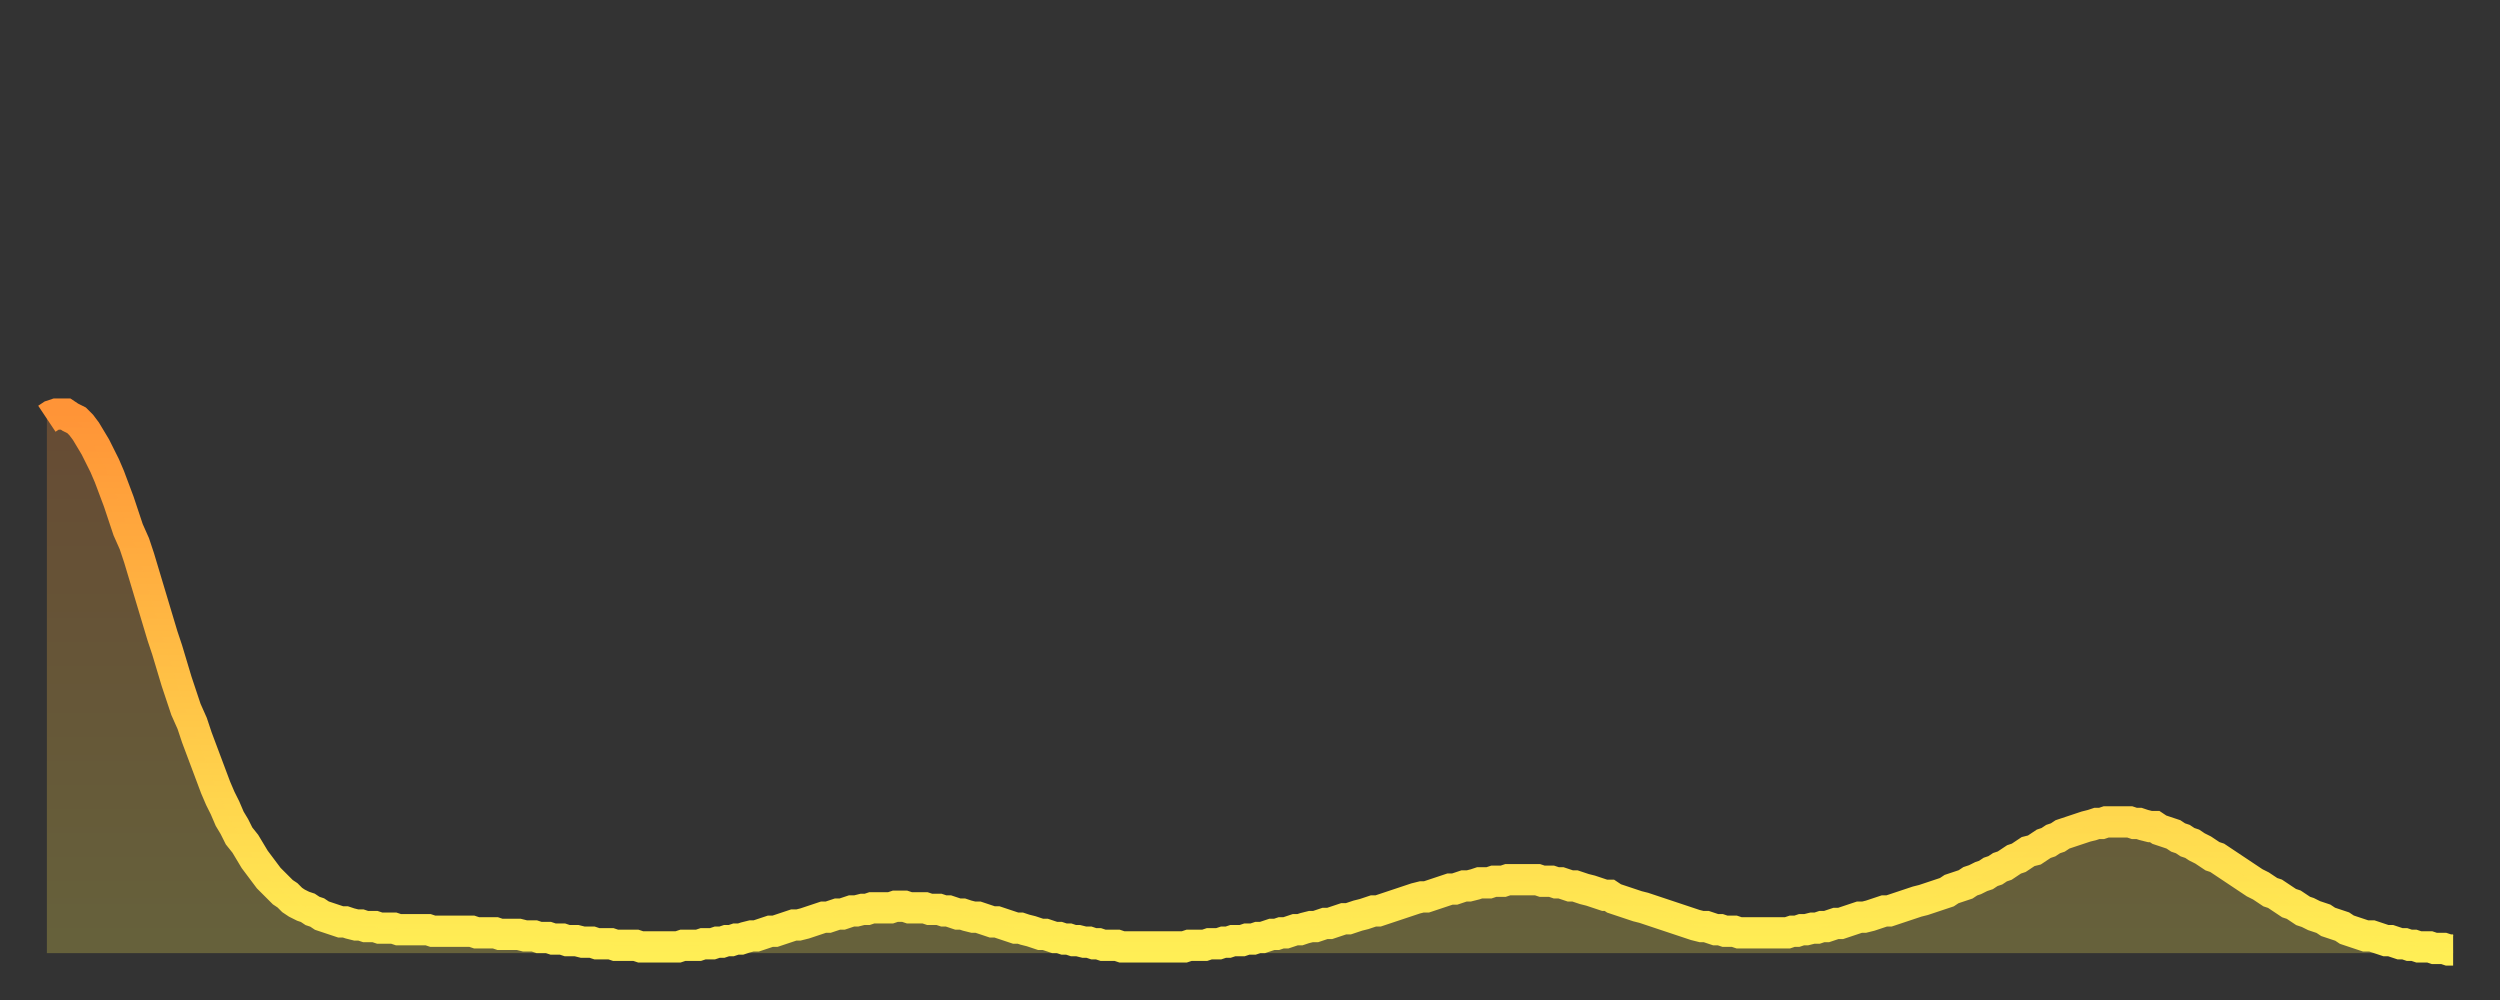 <?xml version="1.0" encoding="utf-8" ?>
<svg baseProfile="full" height="64" version="1.1" width="160" xmlns="http://www.w3.org/2000/svg" xmlns:ev="http://www.w3.org/2001/xml-events" xmlns:xlink="http://www.w3.org/1999/xlink"><rect width="100%" height="100%" fill="#333333" stroke="none"/><defs><linearGradient id="id16746" x1="0" x2="0" y1="0" y2="1"><stop offset="0%" stop-color="#ff9437" /><stop offset="50%" stop-color="#ffc146" /><stop offset="100%" stop-color="#ffee55" /></linearGradient></defs><g transform="translate(3,3)"><g><path d="M 0.0 23.8 L 0.3 23.6 0.6 23.5 0.9 23.5 1.2 23.5 1.5 23.7 1.9 23.9 2.2 24.2 2.5 24.6 2.8 25.1 3.1 25.6 3.4 26.2 3.7 26.8 4.0 27.5 4.3 28.3 4.6 29.1 4.9 30.0 5.2 30.9 5.6 31.8 5.9 32.7 6.2 33.7 6.5 34.7 6.8 35.7 7.1 36.7 7.4 37.7 7.7 38.6 8.0 39.6 8.3 40.6 8.6 41.5 8.9 42.4 9.3 43.3 9.6 44.2 9.9 45.0 10.2 45.8 10.5 46.6 10.8 47.4 11.1 48.1 11.4 48.7 11.7 49.4 12.0 49.9 12.3 50.5 12.7 51.0 13.0 51.5 13.3 52.0 13.6 52.4 13.9 52.8 14.2 53.2 14.5 53.5 14.8 53.8 15.1 54.1 15.4 54.3 15.7 54.6 16.0 54.8 16.4 55.0 16.7 55.1 17.0 55.3 17.3 55.4 17.6 55.6 17.9 55.7 18.2 55.8 18.5 55.9 18.8 56.0 19.1 56.0 19.4 56.1 19.8 56.2 20.1 56.2 20.4 56.3 20.7 56.3 21.0 56.3 21.3 56.4 21.6 56.4 21.9 56.4 22.2 56.4 22.5 56.5 22.8 56.5 23.1 56.5 23.5 56.5 23.8 56.5 24.1 56.5 24.4 56.5 24.7 56.6 25.0 56.6 25.3 56.6 25.6 56.6 25.9 56.6 26.2 56.6 26.5 56.6 26.8 56.6 27.2 56.6 27.5 56.7 27.8 56.7 28.1 56.7 28.4 56.7 28.7 56.7 29.0 56.8 29.3 56.8 29.6 56.8 29.9 56.8 30.2 56.8 30.6 56.9 30.9 56.9 31.2 56.9 31.5 57.0 31.8 57.0 32.1 57.0 32.4 57.1 32.7 57.1 33.0 57.1 33.3 57.2 33.6 57.2 33.9 57.2 34.3 57.3 34.6 57.3 34.9 57.3 35.2 57.4 35.5 57.4 35.8 57.4 36.1 57.4 36.4 57.5 36.7 57.5 37.0 57.5 37.3 57.5 37.7 57.5 38.0 57.6 38.3 57.6 38.6 57.6 38.9 57.6 39.2 57.6 39.5 57.6 39.8 57.6 40.1 57.6 40.4 57.6 40.7 57.5 41.0 57.5 41.4 57.5 41.7 57.5 42.0 57.4 42.3 57.4 42.6 57.4 42.9 57.3 43.2 57.3 43.5 57.2 43.8 57.2 44.1 57.1 44.4 57.1 44.7 57.0 45.1 56.9 45.4 56.9 45.7 56.8 46.0 56.7 46.3 56.6 46.6 56.6 46.9 56.5 47.2 56.4 47.5 56.3 47.8 56.2 48.1 56.2 48.5 56.1 48.8 56.0 49.1 55.9 49.4 55.8 49.7 55.7 50.0 55.7 50.3 55.6 50.6 55.5 50.9 55.5 51.2 55.4 51.5 55.3 51.8 55.3 52.2 55.2 52.5 55.2 52.8 55.1 53.1 55.1 53.4 55.1 53.7 55.1 54.0 55.1 54.3 55.0 54.6 55.0 54.9 55.0 55.2 55.1 55.6 55.1 55.9 55.1 56.2 55.1 56.5 55.2 56.8 55.2 57.1 55.2 57.4 55.3 57.7 55.3 58.0 55.4 58.3 55.5 58.6 55.5 58.9 55.6 59.3 55.7 59.6 55.7 59.9 55.8 60.2 55.9 60.5 56.0 60.8 56.0 61.1 56.1 61.4 56.2 61.7 56.3 62.0 56.4 62.3 56.4 62.6 56.5 63.0 56.6 63.3 56.7 63.6 56.8 63.9 56.8 64.2 56.9 64.5 57.0 64.8 57.0 65.1 57.1 65.4 57.1 65.7 57.2 66.0 57.2 66.4 57.3 66.7 57.3 67.0 57.4 67.3 57.4 67.6 57.5 67.9 57.5 68.2 57.5 68.5 57.5 68.8 57.6 69.1 57.6 69.4 57.6 69.7 57.6 70.1 57.6 70.4 57.6 70.7 57.6 71.0 57.6 71.3 57.6 71.6 57.6 71.9 57.6 72.2 57.6 72.5 57.6 72.8 57.6 73.1 57.5 73.5 57.5 73.8 57.5 74.1 57.5 74.4 57.4 74.7 57.4 75.0 57.4 75.3 57.3 75.6 57.3 75.9 57.2 76.2 57.2 76.5 57.2 76.8 57.1 77.2 57.1 77.5 57.0 77.8 57.0 78.1 56.9 78.4 56.8 78.7 56.8 79.0 56.7 79.3 56.7 79.6 56.6 79.9 56.5 80.2 56.5 80.5 56.4 80.9 56.3 81.2 56.3 81.5 56.2 81.8 56.1 82.1 56.1 82.4 56.0 82.7 55.9 83.0 55.8 83.3 55.8 83.6 55.7 83.9 55.6 84.3 55.5 84.6 55.4 84.9 55.3 85.2 55.3 85.5 55.2 85.8 55.1 86.1 55.0 86.4 54.9 86.7 54.8 87.0 54.7 87.3 54.6 87.6 54.5 88.0 54.4 88.3 54.4 88.6 54.3 88.9 54.2 89.2 54.1 89.5 54.0 89.8 53.9 90.1 53.9 90.4 53.8 90.7 53.7 91.0 53.7 91.4 53.6 91.7 53.5 92.0 53.5 92.3 53.5 92.6 53.4 92.9 53.4 93.2 53.4 93.5 53.3 93.8 53.3 94.1 53.3 94.4 53.3 94.7 53.3 95.1 53.3 95.4 53.3 95.7 53.4 96.0 53.4 96.3 53.4 96.6 53.5 96.9 53.5 97.2 53.6 97.5 53.7 97.8 53.7 98.1 53.8 98.4 53.9 98.8 54.0 99.1 54.1 99.4 54.2 99.7 54.3 100.0 54.3 100.3 54.5 100.6 54.6 100.9 54.7 101.2 54.8 101.5 54.9 101.8 55.0 102.2 55.1 102.5 55.2 102.8 55.3 103.1 55.4 103.4 55.5 103.7 55.6 104.0 55.7 104.3 55.8 104.6 55.9 104.9 56.0 105.2 56.1 105.5 56.2 105.9 56.3 106.2 56.3 106.5 56.4 106.8 56.5 107.1 56.5 107.4 56.6 107.7 56.6 108.0 56.6 108.3 56.7 108.6 56.7 108.9 56.7 109.3 56.7 109.6 56.7 109.9 56.7 110.2 56.7 110.5 56.7 110.8 56.7 111.1 56.7 111.4 56.7 111.7 56.6 112.0 56.6 112.3 56.5 112.6 56.5 113.0 56.4 113.3 56.4 113.6 56.3 113.9 56.3 114.2 56.2 114.5 56.1 114.8 56.1 115.1 56.0 115.4 55.9 115.7 55.8 116.0 55.7 116.3 55.7 116.7 55.6 117.0 55.5 117.3 55.4 117.6 55.3 117.9 55.3 118.2 55.2 118.5 55.1 118.8 55.0 119.1 54.9 119.4 54.8 119.7 54.7 120.1 54.6 120.4 54.5 120.7 54.4 121.0 54.3 121.3 54.2 121.6 54.1 121.9 53.9 122.2 53.8 122.5 53.7 122.8 53.6 123.1 53.4 123.4 53.3 123.8 53.1 124.1 53.0 124.4 52.8 124.7 52.7 125.0 52.5 125.3 52.4 125.6 52.2 125.9 52.0 126.2 51.9 126.5 51.7 126.8 51.5 127.2 51.4 127.5 51.2 127.8 51.0 128.1 50.9 128.4 50.7 128.7 50.6 129.0 50.4 129.3 50.3 129.6 50.2 129.9 50.1 130.2 50.0 130.5 49.9 130.9 49.8 131.2 49.7 131.5 49.7 131.8 49.6 132.1 49.6 132.4 49.6 132.7 49.6 133.0 49.6 133.3 49.6 133.6 49.7 133.9 49.7 134.2 49.8 134.6 49.9 134.9 49.9 135.2 50.1 135.5 50.2 135.8 50.3 136.1 50.4 136.4 50.6 136.7 50.7 137.0 50.9 137.3 51.0 137.6 51.2 138.0 51.4 138.3 51.6 138.6 51.8 138.9 51.9 139.2 52.1 139.5 52.3 139.8 52.5 140.1 52.7 140.4 52.9 140.7 53.1 141.0 53.3 141.3 53.5 141.7 53.7 142.0 53.9 142.3 54.1 142.6 54.2 142.9 54.4 143.2 54.6 143.5 54.8 143.8 54.9 144.1 55.1 144.4 55.3 144.7 55.4 145.1 55.6 145.4 55.7 145.7 55.8 146.0 56.0 146.3 56.1 146.6 56.2 146.9 56.3 147.2 56.5 147.5 56.6 147.8 56.7 148.1 56.8 148.4 56.9 148.8 56.9 149.1 57.0 149.4 57.1 149.7 57.2 150.0 57.2 150.3 57.3 150.6 57.4 150.9 57.4 151.2 57.5 151.5 57.5 151.8 57.6 152.1 57.6 152.5 57.6 152.8 57.7 153.1 57.7 153.4 57.7 153.7 57.8 154.0 57.8" fill="none" id="graph-curve" opacity="1" stroke="url(#id16746)" stroke-width="2" /><path d="M 0 58 L 0.0 23.8 0.3 23.6 0.6 23.5 0.9 23.5 1.2 23.5 1.5 23.7 1.9 23.9 2.2 24.2 2.5 24.6 2.8 25.1 3.1 25.6 3.4 26.2 3.7 26.8 4.0 27.5 4.3 28.3 4.6 29.1 4.9 30.0 5.2 30.9 5.6 31.8 5.9 32.7 6.2 33.7 6.5 34.7 6.8 35.7 7.1 36.7 7.4 37.7 7.7 38.6 8.0 39.6 8.3 40.6 8.6 41.5 8.9 42.4 9.3 43.3 9.6 44.2 9.9 45.0 10.2 45.8 10.5 46.6 10.8 47.4 11.1 48.1 11.4 48.7 11.7 49.4 12.0 49.9 12.3 50.5 12.7 51.0 13.0 51.5 13.3 52.0 13.6 52.4 13.9 52.8 14.2 53.2 14.5 53.5 14.8 53.8 15.1 54.1 15.4 54.3 15.7 54.6 16.0 54.8 16.4 55.0 16.7 55.1 17.0 55.3 17.3 55.4 17.6 55.6 17.9 55.7 18.2 55.8 18.5 55.9 18.8 56.0 19.1 56.0 19.4 56.1 19.8 56.2 20.1 56.2 20.4 56.3 20.7 56.3 21.0 56.3 21.3 56.4 21.6 56.4 21.9 56.4 22.2 56.4 22.5 56.5 22.8 56.5 23.1 56.5 23.5 56.5 23.8 56.5 24.1 56.5 24.4 56.5 24.7 56.6 25.0 56.6 25.3 56.6 25.6 56.6 25.9 56.6 26.2 56.6 26.5 56.6 26.8 56.6 27.2 56.6 27.5 56.7 27.8 56.7 28.1 56.7 28.4 56.7 28.7 56.7 29.0 56.8 29.3 56.8 29.6 56.8 29.9 56.8 30.2 56.8 30.6 56.9 30.9 56.9 31.2 56.9 31.5 57.0 31.8 57.0 32.1 57.0 32.4 57.1 32.7 57.1 33.0 57.1 33.3 57.2 33.6 57.2 33.9 57.2 34.3 57.3 34.6 57.3 34.9 57.3 35.2 57.4 35.5 57.4 35.8 57.4 36.1 57.4 36.4 57.5 36.7 57.5 37.0 57.5 37.3 57.5 37.7 57.5 38.0 57.6 38.3 57.6 38.6 57.6 38.9 57.6 39.2 57.6 39.5 57.6 39.8 57.6 40.1 57.6 40.4 57.6 40.7 57.5 41.0 57.5 41.4 57.5 41.7 57.5 42.0 57.4 42.3 57.4 42.6 57.4 42.9 57.3 43.2 57.3 43.5 57.2 43.8 57.2 44.1 57.1 44.4 57.1 44.7 57.0 45.1 56.9 45.4 56.9 45.7 56.8 46.0 56.7 46.3 56.6 46.6 56.6 46.9 56.5 47.2 56.4 47.5 56.3 47.8 56.2 48.1 56.2 48.5 56.1 48.8 56.0 49.1 55.9 49.4 55.8 49.7 55.7 50.0 55.7 50.3 55.6 50.6 55.5 50.9 55.5 51.2 55.4 51.5 55.3 51.8 55.3 52.2 55.2 52.5 55.2 52.8 55.1 53.1 55.1 53.4 55.1 53.7 55.1 54.0 55.1 54.3 55.0 54.6 55.0 54.9 55.0 55.2 55.1 55.6 55.1 55.9 55.1 56.2 55.1 56.5 55.2 56.8 55.2 57.1 55.2 57.4 55.3 57.7 55.3 58.0 55.4 58.3 55.5 58.6 55.5 58.9 55.6 59.3 55.7 59.6 55.7 59.9 55.8 60.2 55.9 60.5 56.0 60.8 56.0 61.1 56.1 61.4 56.2 61.7 56.3 62.0 56.4 62.3 56.4 62.6 56.5 63.0 56.6 63.3 56.7 63.6 56.8 63.9 56.8 64.2 56.9 64.5 57.0 64.8 57.0 65.1 57.1 65.4 57.1 65.7 57.2 66.0 57.2 66.4 57.3 66.7 57.3 67.0 57.4 67.3 57.4 67.6 57.5 67.9 57.5 68.2 57.5 68.5 57.5 68.8 57.6 69.1 57.6 69.4 57.6 69.7 57.6 70.1 57.6 70.4 57.6 70.7 57.6 71.0 57.6 71.3 57.6 71.6 57.6 71.9 57.6 72.2 57.6 72.5 57.6 72.8 57.6 73.1 57.5 73.5 57.5 73.8 57.5 74.1 57.5 74.4 57.4 74.7 57.4 75.0 57.4 75.3 57.3 75.6 57.3 75.9 57.2 76.2 57.2 76.5 57.2 76.8 57.1 77.2 57.1 77.5 57.0 77.8 57.0 78.1 56.9 78.4 56.8 78.7 56.8 79.0 56.7 79.3 56.7 79.6 56.6 79.9 56.5 80.2 56.5 80.5 56.4 80.9 56.3 81.2 56.3 81.5 56.2 81.8 56.1 82.1 56.1 82.4 56.0 82.7 55.9 83.0 55.8 83.3 55.8 83.6 55.7 83.9 55.6 84.3 55.5 84.6 55.4 84.9 55.3 85.2 55.3 85.5 55.2 85.8 55.1 86.1 55.0 86.4 54.9 86.7 54.8 87.0 54.7 87.3 54.6 87.6 54.5 88.0 54.4 88.3 54.4 88.6 54.3 88.9 54.2 89.2 54.1 89.5 54.0 89.8 53.9 90.1 53.9 90.4 53.8 90.7 53.7 91.0 53.7 91.4 53.6 91.7 53.5 92.0 53.5 92.3 53.5 92.6 53.4 92.9 53.4 93.2 53.4 93.5 53.3 93.8 53.3 94.1 53.3 94.4 53.3 94.7 53.3 95.1 53.3 95.4 53.3 95.7 53.4 96.0 53.4 96.3 53.4 96.6 53.5 96.9 53.5 97.2 53.6 97.5 53.7 97.8 53.7 98.1 53.8 98.4 53.9 98.8 54.0 99.1 54.1 99.4 54.2 99.7 54.3 100.0 54.3 100.3 54.5 100.6 54.6 100.9 54.7 101.2 54.8 101.5 54.9 101.8 55.0 102.2 55.1 102.5 55.2 102.8 55.3 103.1 55.4 103.4 55.5 103.7 55.6 104.0 55.7 104.3 55.8 104.6 55.9 104.9 56.0 105.2 56.1 105.5 56.2 105.9 56.3 106.2 56.3 106.5 56.4 106.8 56.5 107.1 56.5 107.4 56.6 107.7 56.6 108.0 56.6 108.3 56.7 108.6 56.7 108.9 56.7 109.3 56.7 109.6 56.7 109.9 56.7 110.2 56.7 110.5 56.7 110.8 56.7 111.1 56.7 111.4 56.7 111.7 56.6 112.0 56.6 112.3 56.5 112.6 56.5 113.0 56.4 113.3 56.4 113.6 56.3 113.9 56.3 114.2 56.2 114.5 56.1 114.8 56.1 115.1 56.0 115.4 55.9 115.7 55.8 116.0 55.7 116.3 55.7 116.7 55.6 117.0 55.5 117.3 55.4 117.6 55.3 117.9 55.3 118.2 55.2 118.5 55.1 118.8 55.0 119.1 54.9 119.4 54.8 119.7 54.7 120.1 54.6 120.4 54.5 120.7 54.4 121.0 54.3 121.3 54.2 121.6 54.1 121.9 53.9 122.2 53.8 122.5 53.7 122.8 53.6 123.1 53.4 123.4 53.3 123.8 53.1 124.1 53.0 124.4 52.8 124.7 52.7 125.0 52.5 125.3 52.4 125.6 52.2 125.9 52.0 126.2 51.9 126.5 51.7 126.8 51.5 127.2 51.4 127.5 51.2 127.8 51.0 128.1 50.9 128.4 50.7 128.7 50.6 129.0 50.4 129.3 50.3 129.6 50.2 129.9 50.1 130.2 50.0 130.5 49.9 130.9 49.8 131.2 49.7 131.5 49.7 131.8 49.6 132.1 49.6 132.4 49.6 132.7 49.6 133.0 49.6 133.3 49.6 133.6 49.7 133.9 49.7 134.2 49.8 134.6 49.9 134.9 49.9 135.2 50.1 135.5 50.2 135.8 50.3 136.1 50.4 136.4 50.6 136.7 50.7 137.0 50.9 137.3 51.0 137.6 51.2 138.0 51.4 138.3 51.6 138.6 51.8 138.9 51.9 139.2 52.1 139.5 52.3 139.8 52.5 140.1 52.7 140.4 52.9 140.7 53.1 141.0 53.3 141.3 53.5 141.7 53.7 142.0 53.9 142.3 54.1 142.6 54.2 142.9 54.4 143.2 54.6 143.5 54.8 143.8 54.9 144.1 55.1 144.4 55.3 144.7 55.4 145.1 55.6 145.4 55.7 145.7 55.8 146.0 56.0 146.3 56.1 146.6 56.2 146.9 56.3 147.2 56.5 147.5 56.6 147.8 56.7 148.1 56.8 148.4 56.9 148.8 56.9 149.1 57.0 149.4 57.1 149.7 57.2 150.0 57.2 150.3 57.3 150.6 57.4 150.9 57.4 151.2 57.5 151.5 57.5 151.8 57.6 152.1 57.6 152.5 57.6 152.8 57.7 153.1 57.7 153.4 57.7 153.7 57.8 154.0 57.8 154 58" fill="url(#id16746)" fill-opacity=".25" id="graph-shadow" /></g></g></svg>